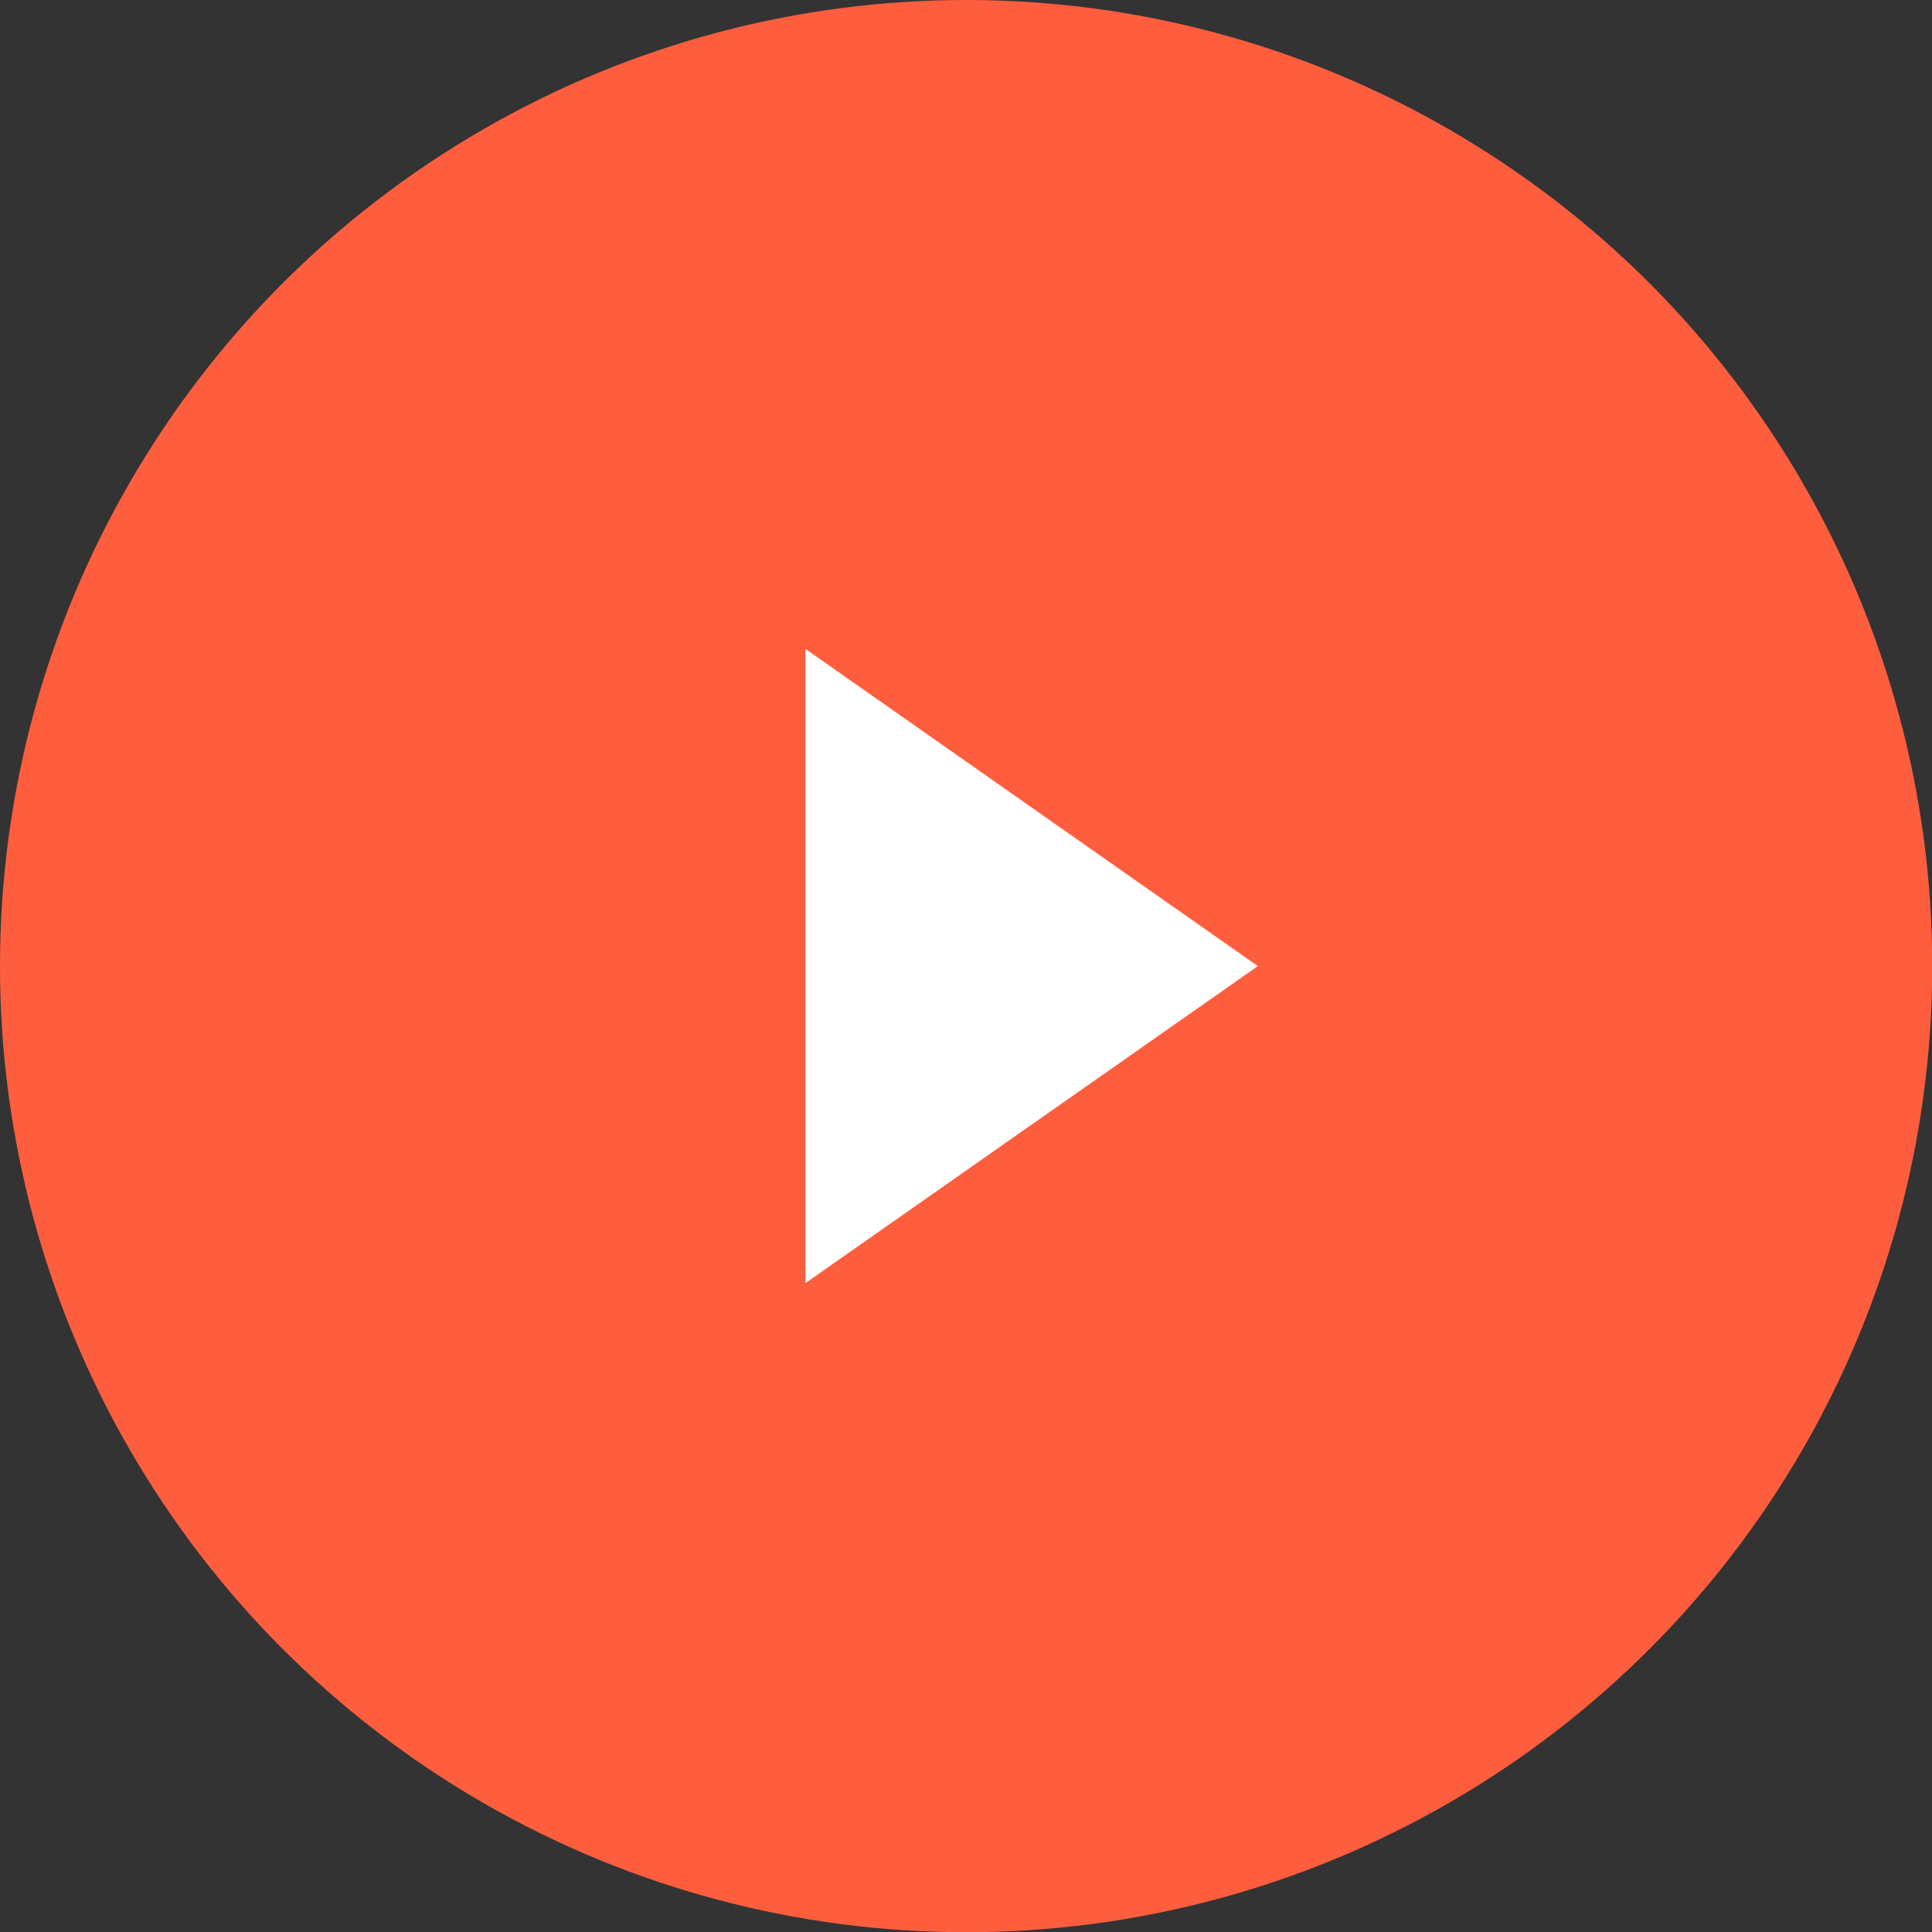 <svg xmlns="http://www.w3.org/2000/svg" width="91.59" height="91.59" viewBox="0 0 91.59 91.59"><rect x="0" y="0" width="91.59" height="91.59" fill="#333333" stroke="none"/><circle cx="45.8" cy="45.8" r="45.8" style="fill:#ff5e3e"/><path d="M38.18 60.83 59.63 45.8 38.18 30.76z" style="fill:#fff"/></svg>